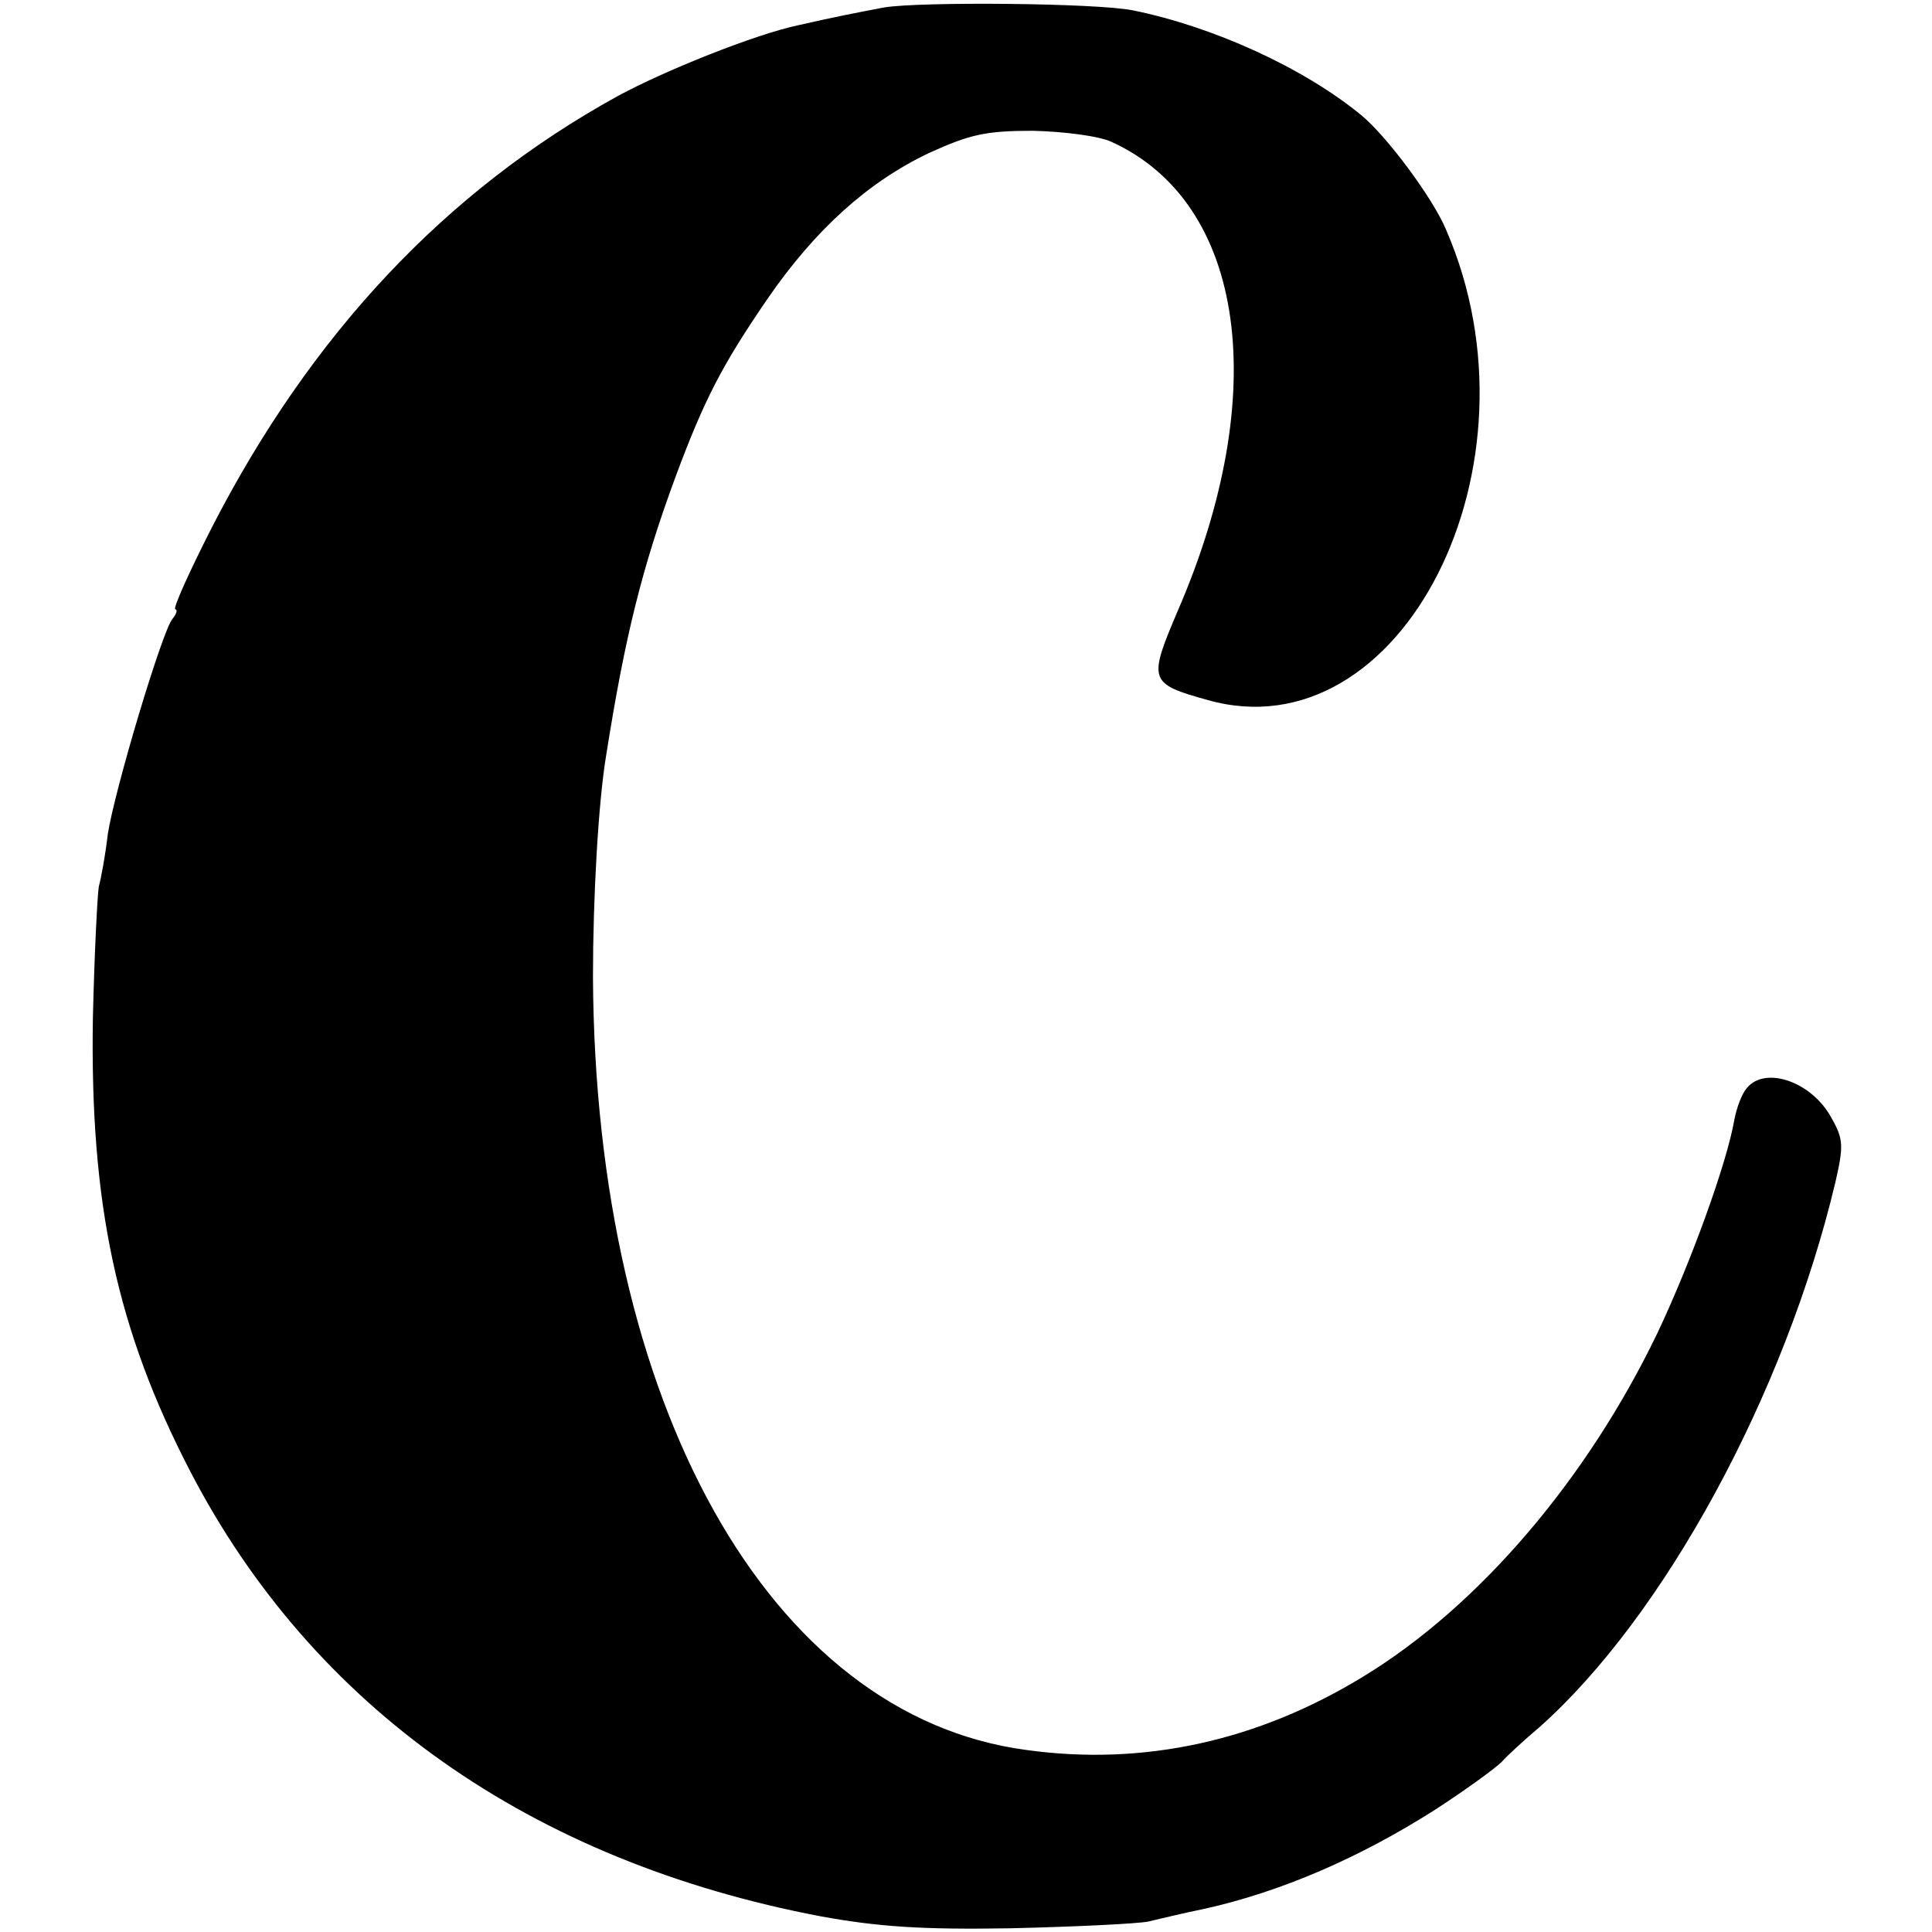 <?xml version="1.0" standalone="no"?>
<!DOCTYPE svg PUBLIC "-//W3C//DTD SVG 20010904//EN"
 "http://www.w3.org/TR/2001/REC-SVG-20010904/DTD/svg10.dtd">
<svg version="1.0" xmlns="http://www.w3.org/2000/svg"
 width="260pt" height="260pt" viewBox="0 0 260 260"
 preserveAspectRatio="xMidYMid meet">
<g transform="translate(0,260) scale(0.1,-0.1)"
fill="#000000" stroke="none">
<path d="M1190 2590 c-42 -8 -63 -12 -116 -24 -57 -12 -180 -61 -244 -96 -230
-127 -411 -319 -545 -580 -31 -61 -53 -110 -49 -110 3 0 2 -6 -4 -13 -14 -17
-78 -231 -87 -290 -3 -27 -9 -59 -12 -70 -2 -12 -6 -92 -8 -177 -4 -251 32
-419 131 -610 165 -318 459 -525 849 -599 77 -14 136 -18 255 -16 85 2 169 6
185 9 17 4 50 12 75 17 104 23 210 69 312 134 40 26 80 55 89 64 8 9 31 30 50
46 168 149 331 448 399 734 11 48 11 58 -5 86 -26 49 -89 71 -114 41 -7 -8
-14 -27 -17 -43 -10 -58 -58 -191 -104 -288 -94 -195 -239 -366 -395 -461
-142 -87 -296 -121 -454 -99 -346 46 -580 465 -583 1040 0 105 7 235 18 300
25 158 48 251 93 373 39 105 63 151 124 240 64 93 135 157 217 196 55 25 76
30 140 30 42 -1 89 -7 106 -15 180 -82 216 -338 89 -631 -40 -94 -39 -98 40
-120 261 -74 459 316 321 633 -18 43 -80 126 -114 154 -78 64 -199 119 -307
141 -49 10 -286 12 -335 4z"/>
</g>
</svg>
